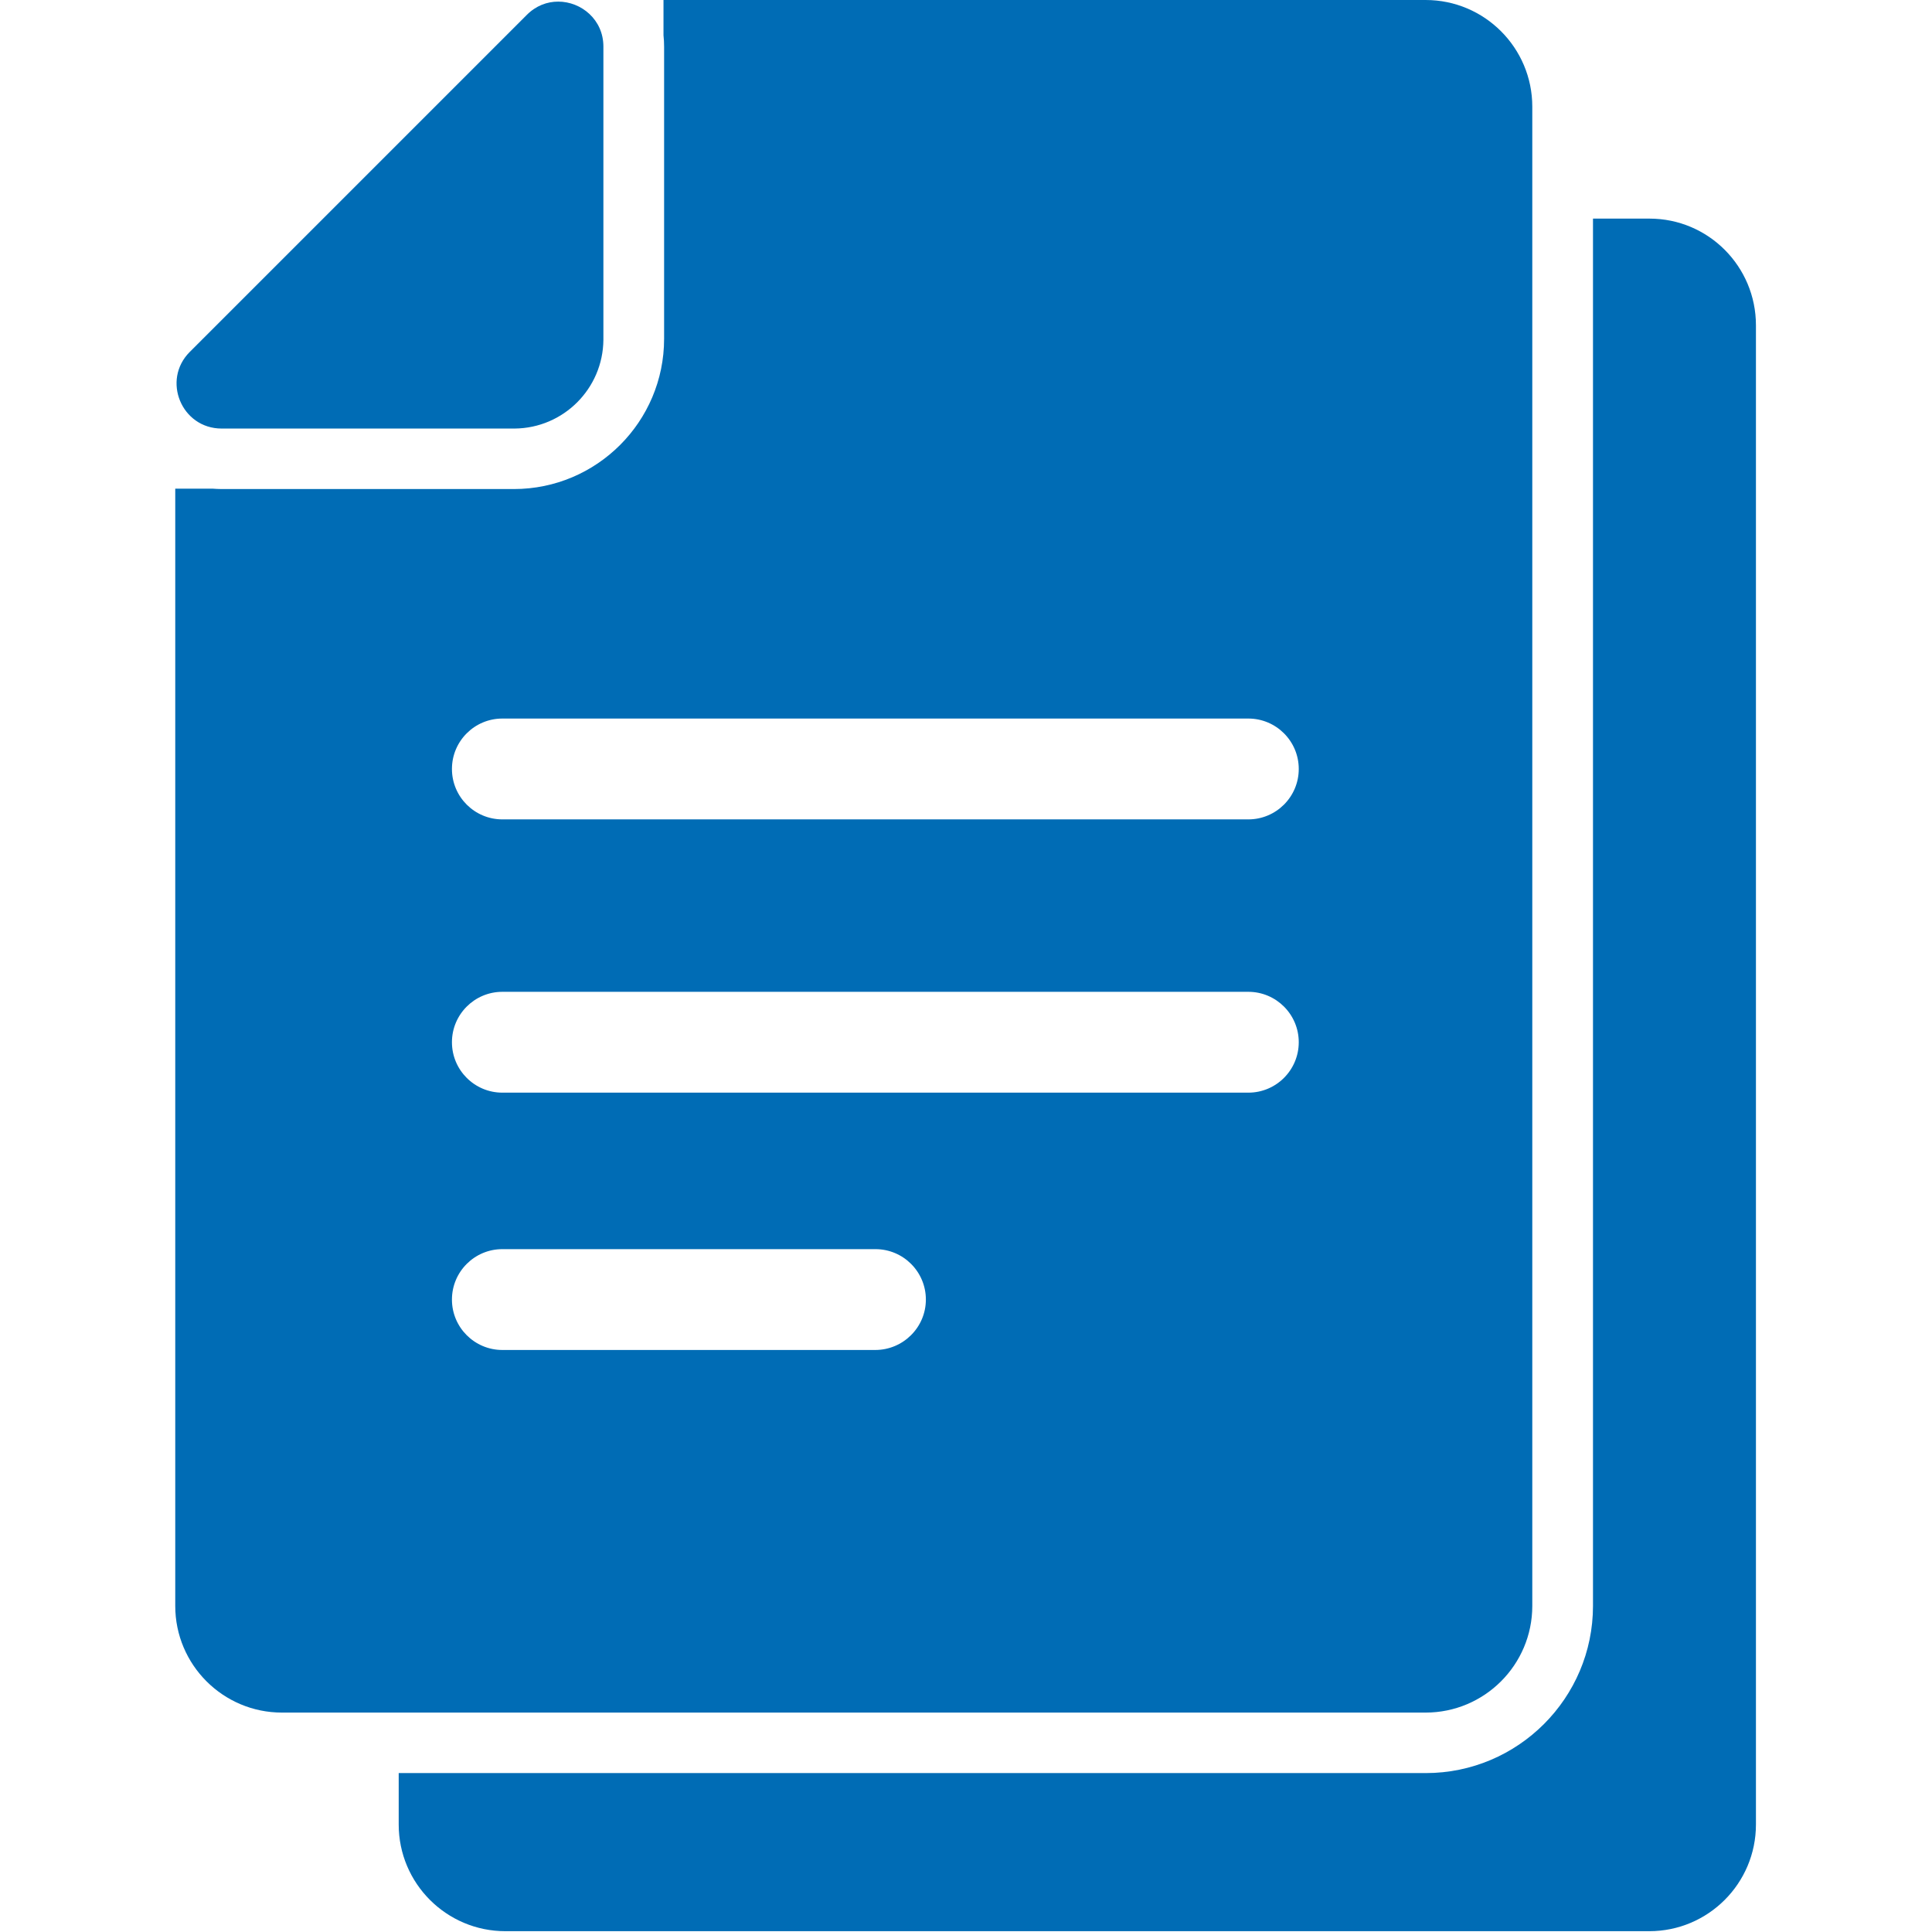 <svg width="958" height="958" viewBox="0 0 958 958" fill="none" xmlns="http://www.w3.org/2000/svg">
<g clip-path="url(#clip0)">
<path d="M817.9 108.4H789.9V796.301C789.9 842 752.7 879.199 707.001 879.199H423.3H197.7V904.699C197.7 933.9 221.4 957.599 250.6 957.599H534.2H817.8C847 957.599 870.699 933.9 870.699 904.699V161.3C870.7 132.1 847.1 108.4 817.9 108.4Z" fill="#006CB5"/>
<path d="M423.3 849.199H706.9C736.1 849.199 759.8 825.5 759.8 796.301V108.4V52.9C759.8 23.7 736.1 0 706.9 0H423.3H329V17.5C329.199 19.3 329.3 21.2 329.3 23.1V138.4V168C329.3 209.1 295.9 242.5 254.8 242.5H225.2H109.9C108.4 242.5 106.8 242.4 105.3 242.3H86.9V796.301C86.9 825.5 110.6 849.199 139.8 849.199H197.8H423.3ZM434 669.4H249.1C235.3 669.4 224.1 658.199 224.1 644.4C224.1 630.599 235.3 619.4 249.1 619.4H434.1C447.9 619.4 459.1 630.599 459.1 644.4C459.1 658.199 447.8 669.4 434 669.4ZM619 541.801H249.1C235.3 541.801 224.1 530.6 224.1 516.801C224.1 503 235.3 491.801 249.1 491.801H619C632.8 491.801 644 503 644 516.801C644 530.6 632.8 541.801 619 541.801ZM249.1 356.3H619C632.8 356.3 644 367.5 644 381.3C644 395.1 632.8 406.3 619 406.3H249.1C235.3 406.3 224.1 395.1 224.1 381.3C224.1 367.5 235.3 356.3 249.1 356.3Z" fill="#006CB5"/>
<path d="M109.9 212.5H254.8C254.9 212.5 255.1 212.5 255.2 212.5C279.4 212.3 299 192.7 299.2 168.5C299.2 168.4 299.2 168.2 299.2 168.1V23.1C299.2 9.7 288.2 0.8 276.801 0.8C271.301 0.8 265.801 2.8 261.201 7.4L94.1 174.5C80.1 188.5 90 212.5 109.9 212.5Z" fill="#006CB5"/>
</g>
<defs>
<clipPath id="clip0">
<rect width="957.599" height="957.6" fill="white"/>
</clipPath>
</defs>
</svg>
